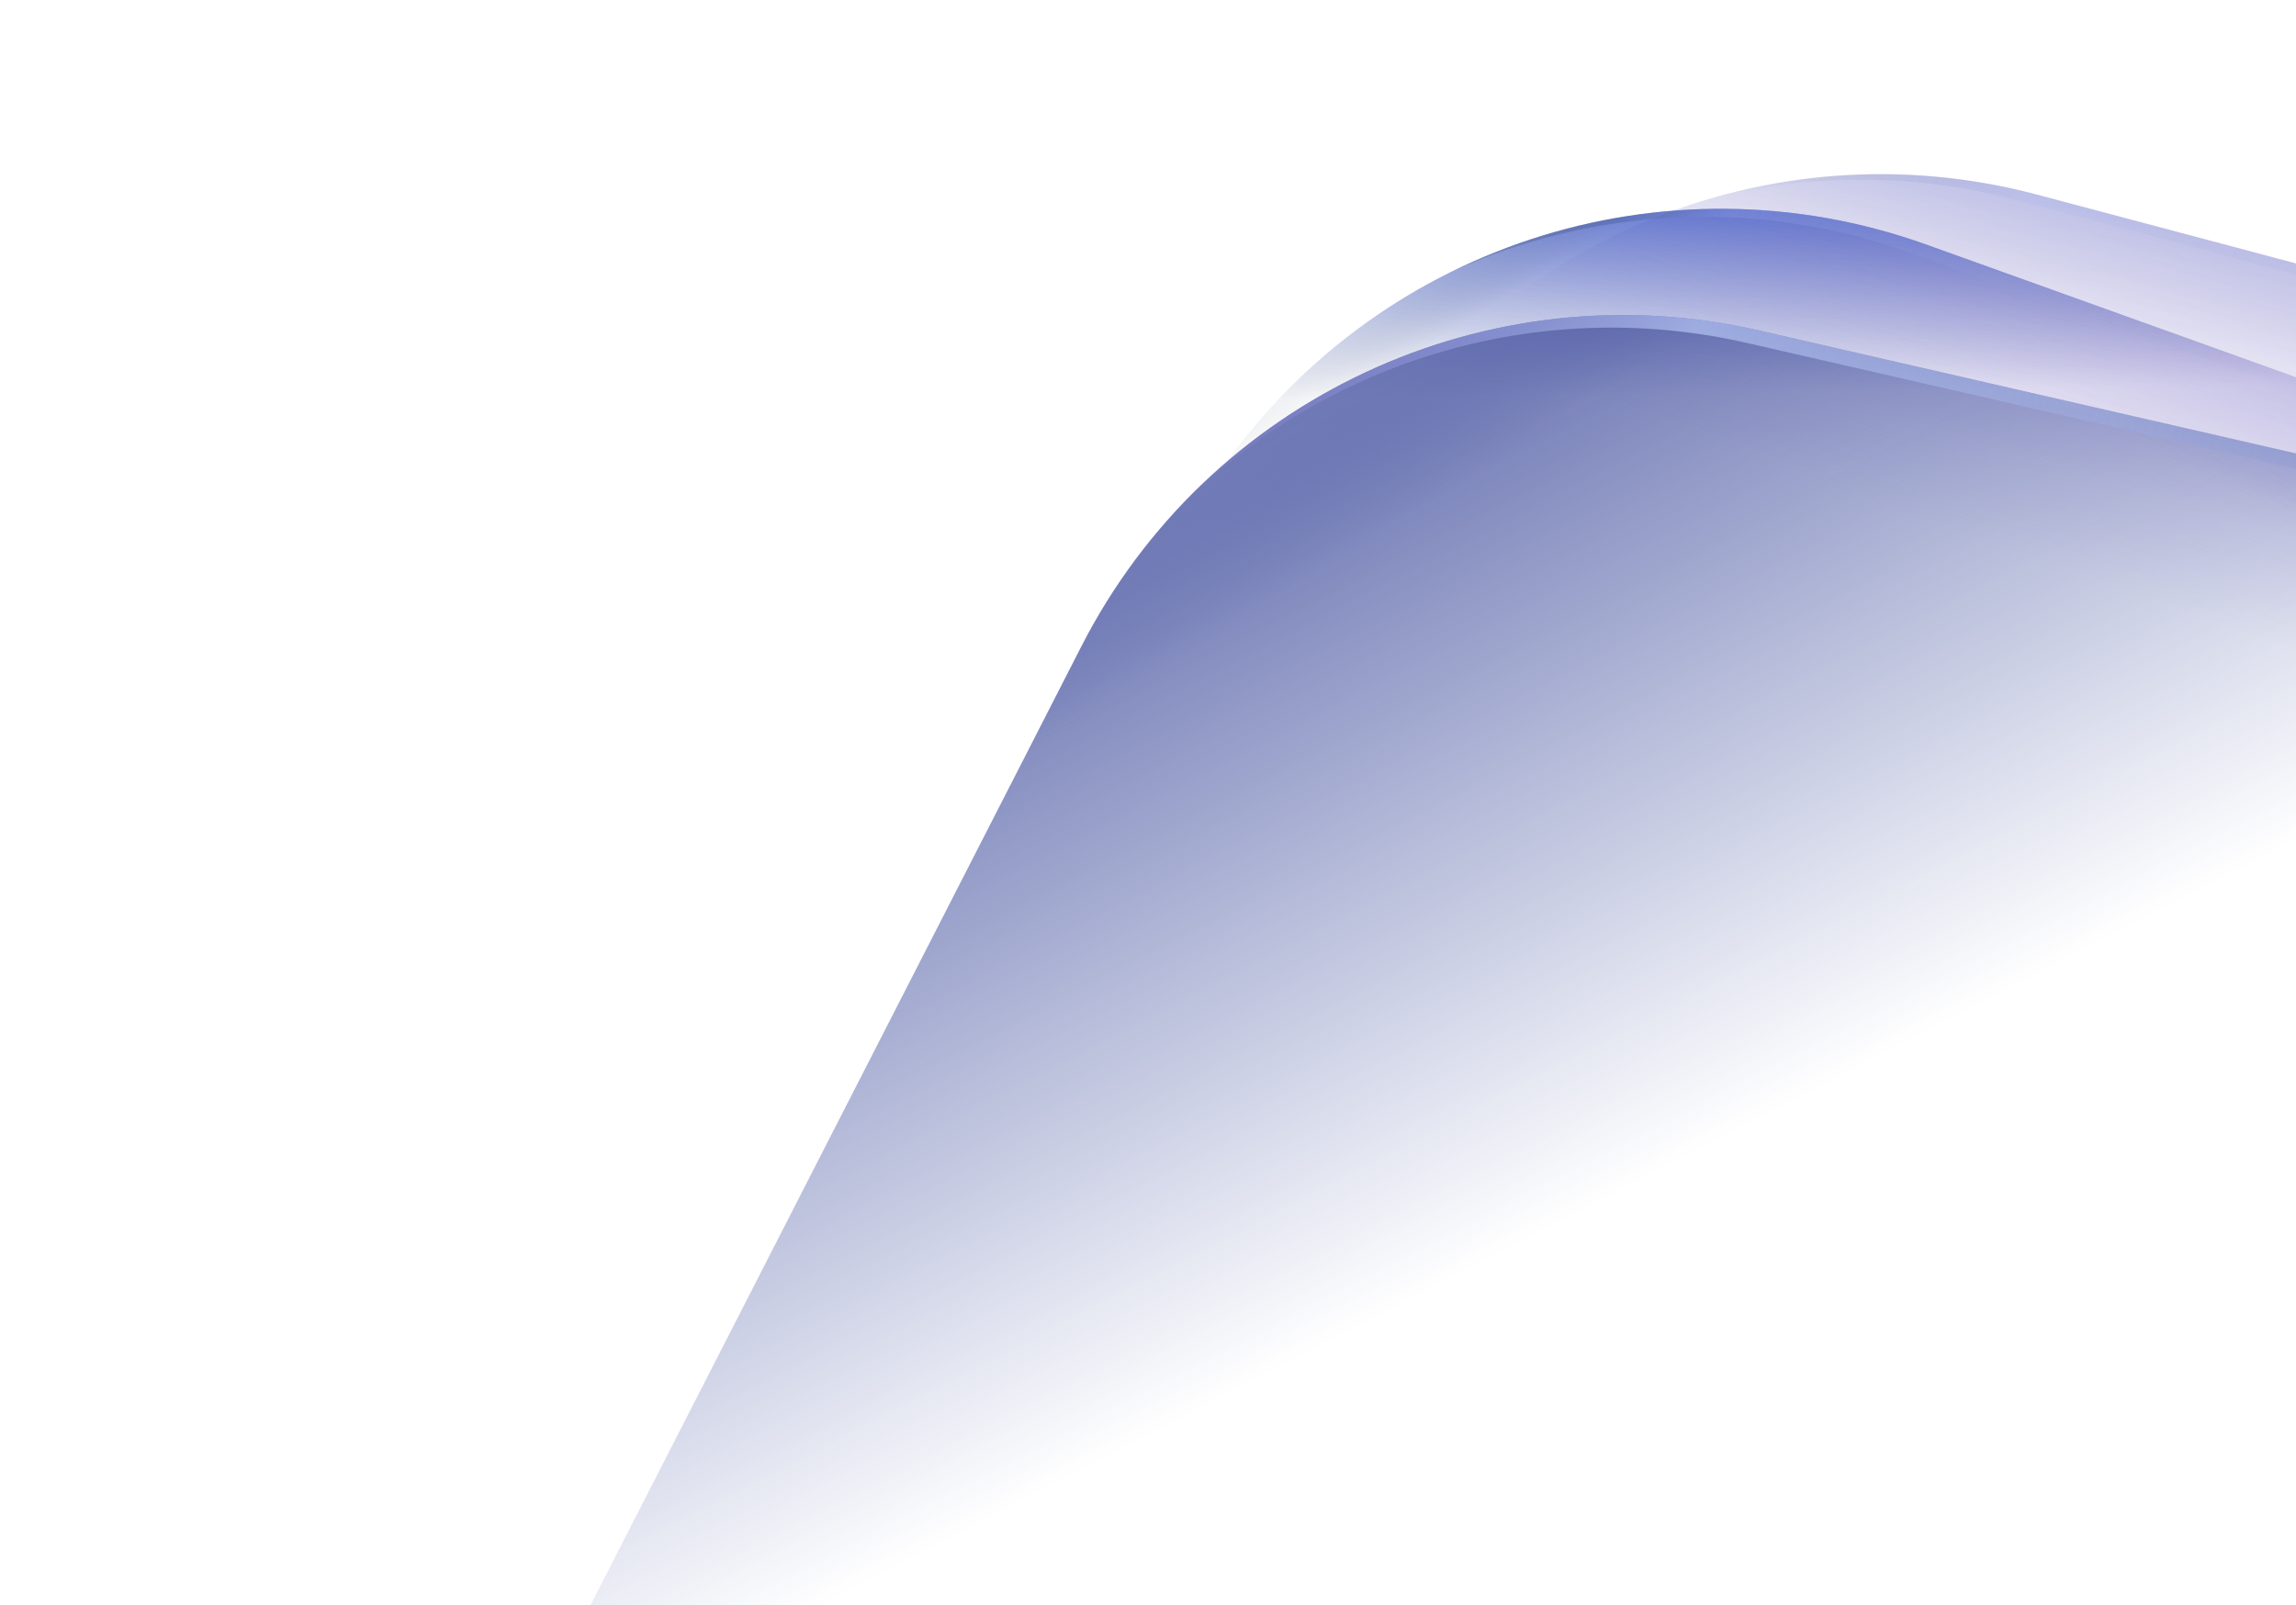 <svg width="1144" height="800" viewBox="0 0 1144 800" fill="none" xmlns="http://www.w3.org/2000/svg">
<path d="M2155.73 778.699C2145.29 771.767 2133.78 766.097 2121.33 761.97L959.435 376.599C890.631 353.779 815.59 385.662 784.253 451.028L539.173 962.246C500.46 1043 544.06 1139.13 630.317 1163.2L805.208 1212L163.528 1157.09L672.033 242.702C739.511 121.364 880.77 61.346 1014.95 97.001L2251.24 425.515L2155.73 778.699Z" fill="url(#paint0_linear_6835_4062)"/>
<path d="M2155.73 778.699C2145.29 771.767 2133.78 766.097 2121.33 761.97L959.435 376.599C890.631 353.779 815.59 385.662 784.253 451.028L539.173 962.246C500.46 1043 544.06 1139.13 630.317 1163.2L805.208 1212L163.528 1157.09L672.033 242.702C739.511 121.364 880.77 61.346 1014.95 97.001L2251.24 425.515L2155.73 778.699Z" fill="url(#paint1_linear_6835_4062)"/>
<path d="M2010.66 1315.15L2001.78 1314.39L2241.4 428.282L1005.11 99.767C952.87 85.885 899.555 86.506 849.94 99.602C902.305 83.878 959.238 82.189 1014.95 96.993L2251.23 425.507L2010.66 1315.15Z" fill="url(#paint2_linear_6835_4062)" fill-opacity="0.2"/>
<path d="M2038.75 897.913C2028.94 890.12 2017.94 883.494 2005.9 878.327L880.869 395.797C814.249 367.223 736.774 392.626 700.006 455.099L412.449 943.688C367.027 1020.87 402.316 1120.35 486.221 1151.65L656.343 1215.11L21.633 1105.97L605.86 238.006C683.386 122.828 829.227 75.007 959.901 121.915L2163.87 554.102L2038.75 897.913Z" fill="url(#paint3_linear_6835_4062)"/>
<path d="M2038.75 897.913C2028.94 890.12 2017.94 883.494 2005.9 878.327L880.869 395.797C814.249 367.223 736.774 392.626 700.006 455.099L412.449 943.688C367.027 1020.87 402.316 1120.35 486.221 1151.65L656.343 1215.11L21.633 1105.97L605.86 238.006C683.386 122.828 829.227 75.007 959.901 121.915L2163.87 554.102L2038.75 897.913Z" fill="url(#paint4_linear_6835_4062)" fill-opacity="0.2"/>
<path d="M2038.75 897.913C2028.94 890.12 2017.94 883.494 2005.9 878.327L880.869 395.797C814.249 367.223 736.774 392.626 700.006 455.099L412.449 943.688C367.027 1020.87 402.316 1120.35 486.221 1151.65L656.343 1215.11L21.633 1105.97L605.86 238.006C683.386 122.828 829.227 75.007 959.901 121.915L2163.87 554.102L2038.75 897.913Z" fill="url(#paint5_linear_6835_4062)"/>
<path d="M1848.7 1420.13L1842.19 1419.01L2155.48 558.094L951.518 125.907C874.802 98.368 792.859 103.479 722.581 135.7C794.673 99.941 880.114 93.266 959.901 121.907L2163.87 554.093L1848.7 1420.13Z" fill="url(#paint6_linear_6835_4062)" fill-opacity="0.2"/>
<path d="M1913.58 1347.84L62.095 1253.47L538.813 322.116C602.073 198.526 741.181 133.679 876.512 164.693L2123.37 450.442L1913.58 1347.84Z" fill="url(#paint7_linear_6835_4062)"/>
<path d="M1913.58 1347.84L62.095 1253.47L538.813 322.116C602.073 198.526 741.181 133.679 876.512 164.693L2123.37 450.442L1913.58 1347.84Z" fill="url(#paint8_linear_6835_4062)"/>
<path d="M1913.58 1347.84L62.093 1253.47L538.811 322.116C602.071 198.526 741.179 133.679 876.51 164.693L2123.37 450.442L1913.58 1347.84Z" fill="url(#paint9_linear_6835_4062)"/>
<path d="M1913.58 1347.84L1909.25 1347.62L2117.53 456.712L870.667 170.963C764.688 146.676 656.393 181.177 584.022 256.639C656.325 176.834 767.641 139.743 876.512 164.694L2123.37 450.442L1913.58 1347.84Z" fill="url(#paint10_linear_6835_4062)"/>
<defs>
<linearGradient id="paint0_linear_6835_4062" x1="1099.54" y1="29.044" x2="1058.88" y2="202.243" gradientUnits="userSpaceOnUse">
<stop offset="0.238" stop-color="#154CDA" stop-opacity="0.26"/>
<stop offset="0.842" stop-color="#3D4D9C" stop-opacity="0"/>
</linearGradient>
<linearGradient id="paint1_linear_6835_4062" x1="1326.27" y1="121.276" x2="1269.04" y2="307.044" gradientUnits="userSpaceOnUse">
<stop stop-color="#6A5DBD" stop-opacity="0.4"/>
<stop offset="1" stop-color="#6A5DBD" stop-opacity="0"/>
</linearGradient>
<linearGradient id="paint2_linear_6835_4062" x1="1230.41" y1="154.012" x2="883.089" y2="35.335" gradientUnits="userSpaceOnUse">
<stop stop-color="#8293C9" stop-opacity="0"/>
<stop offset="0.62" stop-color="#A3B5EF"/>
<stop offset="1" stop-color="#1A2E5B" stop-opacity="0"/>
</linearGradient>
<linearGradient id="paint3_linear_6835_4062" x1="991.249" y1="-0.997" x2="994.749" y2="230.503" gradientUnits="userSpaceOnUse">
<stop offset="0.238" stop-color="#154CDA"/>
<stop offset="0.842" stop-color="#3D4D9C" stop-opacity="0"/>
</linearGradient>
<linearGradient id="paint4_linear_6835_4062" x1="717.249" y1="128.003" x2="735.749" y2="157.003" gradientUnits="userSpaceOnUse">
<stop stop-color="#C8D1FF"/>
<stop offset="1" stop-color="#05172E" stop-opacity="0"/>
</linearGradient>
<linearGradient id="paint5_linear_6835_4062" x1="1268.04" y1="172.507" x2="1206.04" y2="346.507" gradientUnits="userSpaceOnUse">
<stop stop-color="#6A5DBD" stop-opacity="0.4"/>
<stop offset="1" stop-color="#6A5DBD" stop-opacity="0"/>
</linearGradient>
<linearGradient id="paint6_linear_6835_4062" x1="1169.76" y1="196.999" x2="833.759" y2="49.293" gradientUnits="userSpaceOnUse">
<stop stop-color="#8293C9" stop-opacity="0"/>
<stop offset="0.87" stop-color="#A3B5EF"/>
<stop offset="1" stop-color="#1A2E5B"/>
</linearGradient>
<linearGradient id="paint7_linear_6835_4062" x1="622.892" y1="86.189" x2="869.576" y2="561.492" gradientUnits="userSpaceOnUse">
<stop stop-color="#3D499A"/>
<stop offset="1" stop-color="#3D4D9C" stop-opacity="0"/>
</linearGradient>
<linearGradient id="paint8_linear_6835_4062" x1="581.694" y1="117.507" x2="677.311" y2="270.94" gradientUnits="userSpaceOnUse">
<stop stop-color="#EAEDFF" stop-opacity="0.84"/>
<stop offset="1" stop-color="#3D4D9C" stop-opacity="0"/>
</linearGradient>
<linearGradient id="paint9_linear_6835_4062" x1="1624.22" y1="91.751" x2="1438.89" y2="424.926" gradientUnits="userSpaceOnUse">
<stop offset="0.194" stop-color="#154CDA"/>
<stop offset="1" stop-color="#3D4D9C" stop-opacity="0"/>
</linearGradient>
<linearGradient id="paint10_linear_6835_4062" x1="559.737" y1="160.029" x2="1561.02" y2="373.765" gradientUnits="userSpaceOnUse">
<stop offset="0.035" stop-color="#7B74CC" stop-opacity="0.33"/>
<stop offset="0.273" stop-color="#C2D3FF" stop-opacity="0.6"/>
<stop offset="1" stop-color="#3D4D9C" stop-opacity="0"/>
</linearGradient>
</defs>
</svg>
